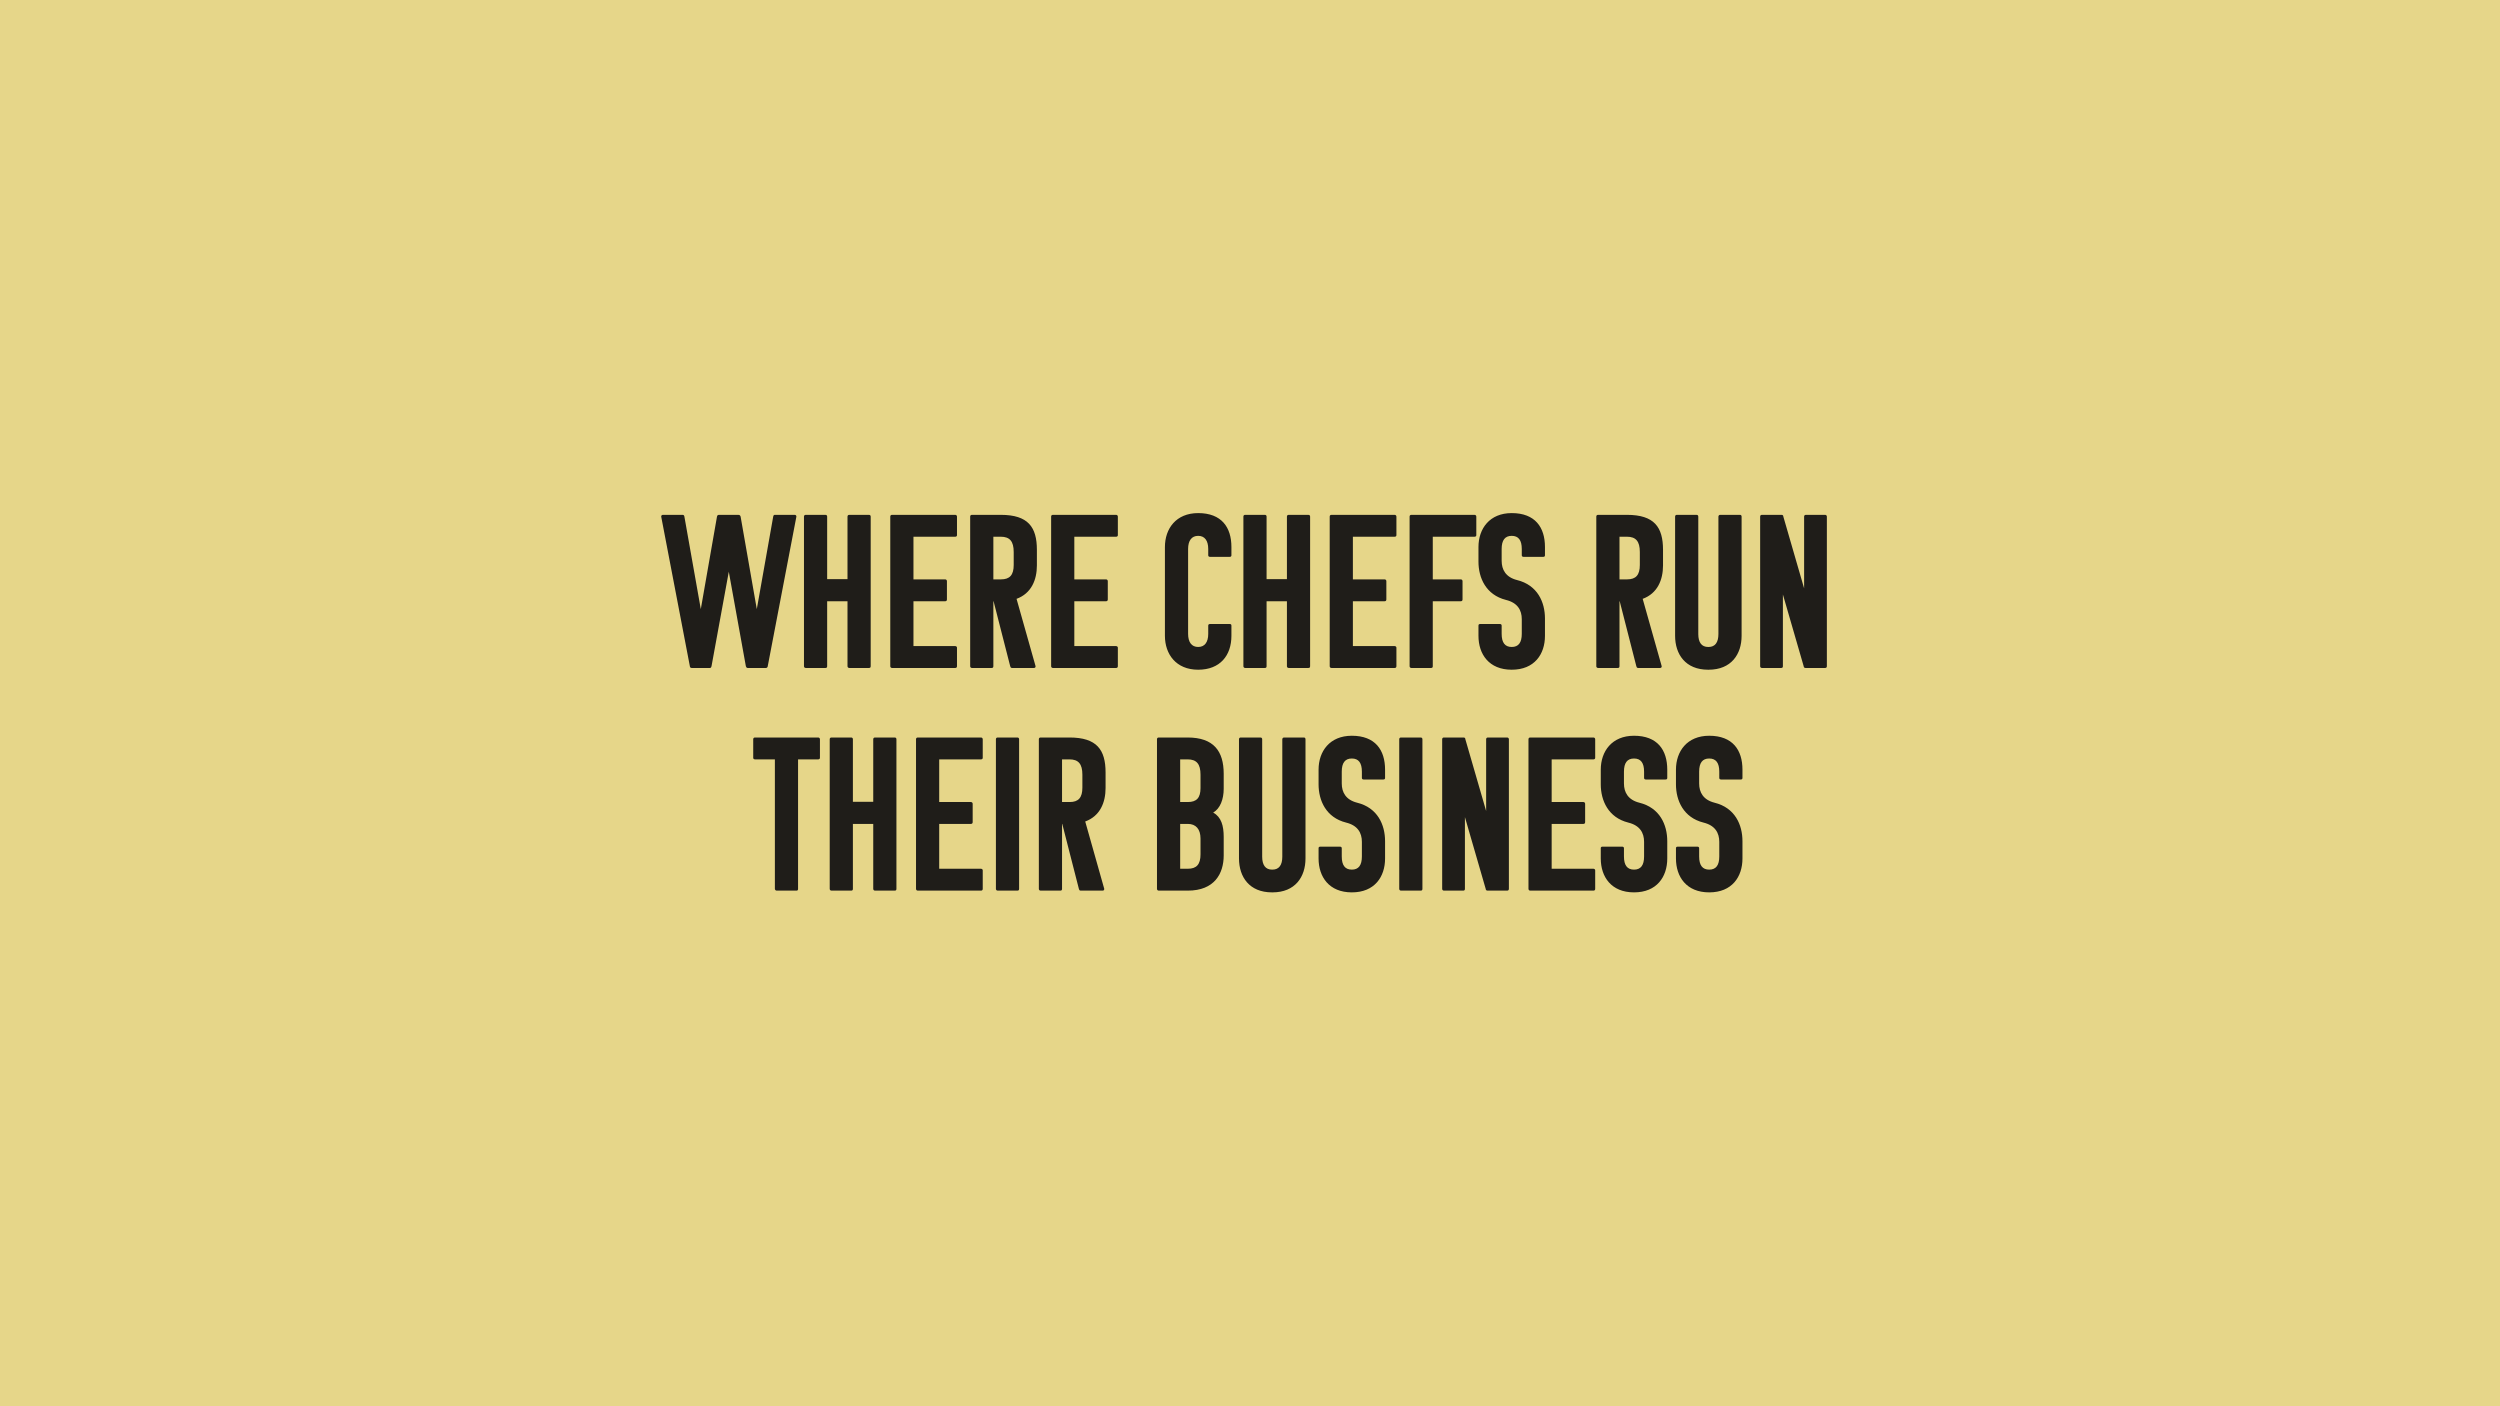 <svg width="1280" height="720" viewBox="0 0 1280 720" fill="none" xmlns="http://www.w3.org/2000/svg">
<rect width="1280" height="720" fill="#E6D689"></rect>
<path d="M354.104 342C353.432 342 353.208 341.44 353.208 341.104L338.536 264.496C338.536 263.936 338.872 263.6 339.432 263.6H349.512C350.072 263.6 350.296 263.936 350.408 264.496L358.808 311.872L367.096 264.496C367.208 263.712 367.768 263.6 368.216 263.6H377.96C378.632 263.6 378.968 263.824 379.192 264.496L387.48 311.872L395.88 264.496C395.992 263.936 396.216 263.6 396.664 263.6H406.856C407.416 263.6 407.752 263.936 407.752 264.496L393.08 341.104C393.08 341.44 392.744 342 392.184 342H382.776C382.216 342 381.992 341.44 381.88 341.104L373.144 292.72L364.296 341.104C364.184 341.44 364.072 342 363.512 342H354.104ZM412.53 342C411.858 342 411.634 341.44 411.634 341.104V264.496C411.634 263.936 411.97 263.6 412.53 263.6H422.61C423.17 263.6 423.506 263.936 423.506 264.496V296.528H433.922V264.496C433.922 263.936 434.258 263.6 434.818 263.6H444.898C445.458 263.6 445.794 263.936 445.794 264.496V341.104C445.794 341.776 445.458 342 444.898 342H434.818C434.146 342 433.922 341.44 433.922 341.104V307.84H423.506V341.104C423.506 341.776 423.17 342 422.61 342H412.53ZM456.717 342C456.045 342 455.821 341.44 455.821 341.104V264.496C455.821 263.936 456.157 263.6 456.717 263.6H489.085C489.533 263.6 489.981 263.936 489.981 264.496V274.016C489.981 274.576 489.533 274.8 489.085 274.8H467.693V296.64H483.933C484.381 296.64 484.829 296.976 484.829 297.536V306.944C484.829 307.616 484.381 307.84 483.933 307.84H467.693V330.8H489.085C489.533 330.8 489.981 331.136 489.981 331.584V341.104C489.981 341.776 489.533 342 489.085 342H456.717ZM497.624 342C496.952 342 496.728 341.44 496.728 341.104V264.496C496.728 263.936 497.064 263.6 497.624 263.6H512.408C526.408 263.6 530.888 269.872 530.888 281.52V289.472C530.888 296.864 528.088 303.808 520.471 306.608L530.216 341.104C530.216 341.776 529.88 342 529.32 342H518.12C517.448 342 517.336 341.44 517.224 341.104L508.712 307.84H508.6V341.104C508.6 341.776 508.264 342 507.704 342H497.624ZM508.6 296.64H512.52C517 296.64 519.016 294.4 519.016 289.248V282.64C519.016 277.152 517 274.8 512.408 274.8H508.6V296.64ZM539.077 342C538.405 342 538.181 341.44 538.181 341.104V264.496C538.181 263.936 538.517 263.6 539.077 263.6H571.445C571.893 263.6 572.341 263.936 572.341 264.496V274.016C572.341 274.576 571.893 274.8 571.445 274.8H550.053V296.64H566.293C566.741 296.64 567.189 296.976 567.189 297.536V306.944C567.189 307.616 566.741 307.84 566.293 307.84H550.053V330.8H571.445C571.893 330.8 572.341 331.136 572.341 331.584V341.104C572.341 341.776 571.893 342 571.445 342H539.077ZM613.462 342.896C602.15 342.896 596.438 334.944 596.438 325.536V280.064C596.438 270.656 602.15 262.704 613.462 262.704C625.446 262.704 630.486 269.984 630.486 280.064V284.32C630.486 284.88 630.15 285.104 629.59 285.104H619.51C619.062 285.104 618.614 284.88 618.614 284.32V281.072C618.614 276.816 616.822 274.352 613.462 274.352C610.102 274.352 608.31 276.816 608.31 281.072V324.528C608.31 328.784 610.102 331.248 613.462 331.248C616.822 331.248 618.614 328.784 618.614 324.528V320.272C618.614 319.712 619.062 319.488 619.51 319.488H629.59C630.15 319.488 630.486 319.712 630.486 320.272V325.536C630.486 335.616 624.662 342.896 613.462 342.896ZM637.514 342C636.842 342 636.618 341.44 636.618 341.104V264.496C636.618 263.936 636.954 263.6 637.514 263.6H647.594C648.154 263.6 648.49 263.936 648.49 264.496V296.528H658.906V264.496C658.906 263.936 659.242 263.6 659.802 263.6H669.882C670.442 263.6 670.778 263.936 670.778 264.496V341.104C670.778 341.776 670.442 342 669.882 342H659.802C659.13 342 658.906 341.44 658.906 341.104V307.84H648.49V341.104C648.49 341.776 648.154 342 647.594 342H637.514ZM681.702 342C681.03 342 680.806 341.44 680.806 341.104V264.496C680.806 263.936 681.142 263.6 681.702 263.6H714.07C714.518 263.6 714.966 263.936 714.966 264.496V274.016C714.966 274.576 714.518 274.8 714.07 274.8H692.678V296.64H708.918C709.366 296.64 709.814 296.976 709.814 297.536V306.944C709.814 307.616 709.366 307.84 708.918 307.84H692.678V330.8H714.07C714.518 330.8 714.966 331.136 714.966 331.584V341.104C714.966 341.776 714.518 342 714.07 342H681.702ZM722.608 342C721.936 342 721.712 341.44 721.712 341.104V264.496C721.712 263.936 722.048 263.6 722.608 263.6H754.976C755.424 263.6 755.872 263.936 755.872 264.496V274.016C755.872 274.576 755.424 274.8 754.976 274.8H733.584V296.64H747.92C748.368 296.64 748.816 296.976 748.816 297.536V306.944C748.816 307.616 748.368 307.84 747.92 307.84H733.584V341.104C733.584 341.776 733.248 342 732.688 342H722.608ZM773.998 342.896C762.35 342.896 756.974 334.944 756.974 325.536V320.272C756.974 319.712 757.31 319.488 757.87 319.488H767.95C768.398 319.488 768.846 319.712 768.846 320.272V324.528C768.846 329.008 770.526 331.248 773.998 331.248C777.47 331.248 779.15 329.008 779.15 324.528V317.024C779.15 312.432 777.022 308.624 771.086 307.168C760.782 304.592 756.974 295.856 756.974 287.568V280.064C756.974 270.656 762.686 262.704 773.998 262.704C785.982 262.704 791.022 269.984 791.022 280.064V284.32C791.022 284.88 790.686 285.104 790.126 285.104H780.046C779.598 285.104 779.15 284.88 779.15 284.32V281.072C779.15 276.592 777.47 274.352 773.998 274.352C770.526 274.352 768.846 276.592 768.846 281.072V287.12C768.846 291.712 770.974 295.52 776.686 296.976C787.214 299.552 791.022 308.288 791.022 316.688V325.536C791.022 334.944 785.646 342.896 773.998 342.896ZM818.202 342C817.53 342 817.306 341.44 817.306 341.104V264.496C817.306 263.936 817.642 263.6 818.202 263.6H832.986C846.986 263.6 851.466 269.872 851.466 281.52V289.472C851.466 296.864 848.666 303.808 841.05 306.608L850.794 341.104C850.794 341.776 850.458 342 849.898 342H838.698C838.026 342 837.914 341.44 837.802 341.104L829.29 307.84H829.178V341.104C829.178 341.776 828.842 342 828.282 342H818.202ZM829.178 296.64H833.098C837.578 296.64 839.594 294.4 839.594 289.248V282.64C839.594 277.152 837.578 274.8 832.986 274.8H829.178V296.64ZM874.564 342.896C862.916 342.896 857.652 334.944 857.652 325.536V264.496C857.652 263.936 857.988 263.6 858.548 263.6H868.628C869.188 263.6 869.524 263.936 869.524 264.496V324.64C869.524 328.896 871.204 331.248 874.564 331.248H874.788C878.148 331.248 879.828 328.896 879.828 324.64V264.496C879.828 263.936 880.276 263.6 880.724 263.6H890.916C891.364 263.6 891.7 263.936 891.7 264.496V325.536C891.7 334.944 886.436 342.896 874.788 342.896H874.564ZM902.092 342C901.42 342 901.196 341.44 901.196 341.104V264.496C901.196 263.936 901.532 263.6 902.092 263.6H912.172C912.732 263.6 913.068 263.936 913.068 264.496L923.708 301.232V264.496C923.708 263.936 924.044 263.6 924.604 263.6H934.46C934.908 263.6 935.356 263.936 935.356 264.496V341.104C935.356 341.776 934.908 342 934.46 342H924.38C923.708 342 923.484 341.44 923.484 341.104L912.844 304.368V341.104C912.844 341.776 912.508 342 911.948 342H902.092ZM397.632 456C397.072 456 396.736 455.44 396.736 455.104V388.8H386.544C385.872 388.8 385.648 388.352 385.648 388.016V378.496C385.648 377.936 385.984 377.6 386.544 377.6H418.912C419.36 377.6 419.808 377.936 419.808 378.496V388.016C419.808 388.576 419.36 388.8 418.912 388.8H408.608V455.104C408.608 455.776 408.272 456 407.824 456H397.632ZM425.709 456C425.037 456 424.813 455.44 424.813 455.104V378.496C424.813 377.936 425.149 377.6 425.709 377.6H435.789C436.349 377.6 436.685 377.936 436.685 378.496V410.528H447.101V378.496C447.101 377.936 447.437 377.6 447.997 377.6H458.077C458.637 377.6 458.973 377.936 458.973 378.496V455.104C458.973 455.776 458.637 456 458.077 456H447.997C447.325 456 447.101 455.44 447.101 455.104V421.84H436.685V455.104C436.685 455.776 436.349 456 435.789 456H425.709ZM469.897 456C469.225 456 469.001 455.44 469.001 455.104V378.496C469.001 377.936 469.337 377.6 469.897 377.6H502.265C502.713 377.6 503.161 377.936 503.161 378.496V388.016C503.161 388.576 502.713 388.8 502.265 388.8H480.873V410.64H497.113C497.561 410.64 498.009 410.976 498.009 411.536V420.944C498.009 421.616 497.561 421.84 497.113 421.84H480.873V444.8H502.265C502.713 444.8 503.161 445.136 503.161 445.584V455.104C503.161 455.776 502.713 456 502.265 456H469.897ZM510.803 456C510.131 456 509.907 455.44 509.907 455.104V378.496C509.907 377.936 510.243 377.6 510.803 377.6H520.883C521.443 377.6 521.779 377.936 521.779 378.496V455.104C521.779 455.776 521.443 456 520.883 456H510.803ZM532.788 456C532.116 456 531.892 455.44 531.892 455.104V378.496C531.892 377.936 532.228 377.6 532.788 377.6H547.572C561.572 377.6 566.052 383.872 566.052 395.52V403.472C566.052 410.864 563.252 417.808 555.636 420.608L565.38 455.104C565.38 455.776 565.044 456 564.484 456H553.284C552.612 456 552.5 455.44 552.388 455.104L543.876 421.84H543.764V455.104C543.764 455.776 543.428 456 542.868 456H532.788ZM543.764 410.64H547.684C552.164 410.64 554.18 408.4 554.18 403.248V396.64C554.18 391.152 552.164 388.8 547.572 388.8H543.764V410.64ZM593.272 456C592.6 456 592.376 455.44 592.376 455.104V378.496C592.376 377.936 592.712 377.6 593.272 377.6H608.056C621.384 377.6 626.536 384.544 626.536 396.192V403.808C626.536 409.184 624.744 414 621.16 416.016C625.304 418.368 626.536 422.736 626.536 428.56V437.968C626.536 447.376 621.72 456 608.168 456H593.272ZM608.168 444.8C612.648 444.8 614.664 442.56 614.664 437.408V429.344C614.664 424.528 612.312 421.84 608.168 421.84H604.248V444.8H608.168ZM604.248 410.64H608.168C612.648 410.64 614.664 408.512 614.664 403.472V396.64C614.664 391.152 612.648 388.8 608.056 388.8H604.248V410.64ZM651.275 456.896C639.627 456.896 634.363 448.944 634.363 439.536V378.496C634.363 377.936 634.699 377.6 635.259 377.6H645.339C645.899 377.6 646.235 377.936 646.235 378.496V438.64C646.235 442.896 647.915 445.248 651.275 445.248H651.499C654.859 445.248 656.539 442.896 656.539 438.64V378.496C656.539 377.936 656.987 377.6 657.435 377.6H667.627C668.075 377.6 668.411 377.936 668.411 378.496V439.536C668.411 448.944 663.147 456.896 651.499 456.896H651.275ZM692.131 456.896C680.483 456.896 675.107 448.944 675.107 439.536V434.272C675.107 433.712 675.443 433.488 676.003 433.488H686.083C686.531 433.488 686.979 433.712 686.979 434.272V438.528C686.979 443.008 688.659 445.248 692.131 445.248C695.603 445.248 697.283 443.008 697.283 438.528V431.024C697.283 426.432 695.155 422.624 689.219 421.168C678.915 418.592 675.107 409.856 675.107 401.568V394.064C675.107 384.656 680.819 376.704 692.131 376.704C704.115 376.704 709.155 383.984 709.155 394.064V398.32C709.155 398.88 708.819 399.104 708.259 399.104H698.179C697.731 399.104 697.283 398.88 697.283 398.32V395.072C697.283 390.592 695.603 388.352 692.131 388.352C688.659 388.352 686.979 390.592 686.979 395.072V401.12C686.979 405.712 689.107 409.52 694.819 410.976C705.347 413.552 709.155 422.288 709.155 430.688V439.536C709.155 448.944 703.779 456.896 692.131 456.896ZM717.303 456C716.631 456 716.407 455.44 716.407 455.104V378.496C716.407 377.936 716.743 377.6 717.303 377.6H727.383C727.943 377.6 728.279 377.936 728.279 378.496V455.104C728.279 455.776 727.943 456 727.383 456H717.303ZM739.288 456C738.616 456 738.392 455.44 738.392 455.104V378.496C738.392 377.936 738.728 377.6 739.288 377.6H749.368C749.928 377.6 750.264 377.936 750.264 378.496L760.904 415.232V378.496C760.904 377.936 761.24 377.6 761.8 377.6H771.656C772.104 377.6 772.552 377.936 772.552 378.496V455.104C772.552 455.776 772.104 456 771.656 456H761.576C760.904 456 760.68 455.44 760.68 455.104L750.04 418.368V455.104C750.04 455.776 749.704 456 749.144 456H739.288ZM783.475 456C782.803 456 782.579 455.44 782.579 455.104V378.496C782.579 377.936 782.915 377.6 783.475 377.6H815.843C816.291 377.6 816.739 377.936 816.739 378.496V388.016C816.739 388.576 816.291 388.8 815.843 388.8H794.451V410.64H810.691C811.139 410.64 811.587 410.976 811.587 411.536V420.944C811.587 421.616 811.139 421.84 810.691 421.84H794.451V444.8H815.843C816.291 444.8 816.739 445.136 816.739 445.584V455.104C816.739 455.776 816.291 456 815.843 456H783.475ZM836.616 456.896C824.968 456.896 819.592 448.944 819.592 439.536V434.272C819.592 433.712 819.928 433.488 820.488 433.488H830.568C831.016 433.488 831.464 433.712 831.464 434.272V438.528C831.464 443.008 833.144 445.248 836.616 445.248C840.088 445.248 841.768 443.008 841.768 438.528V431.024C841.768 426.432 839.64 422.624 833.704 421.168C823.4 418.592 819.592 409.856 819.592 401.568V394.064C819.592 384.656 825.304 376.704 836.616 376.704C848.6 376.704 853.64 383.984 853.64 394.064V398.32C853.64 398.88 853.304 399.104 852.744 399.104H842.664C842.216 399.104 841.768 398.88 841.768 398.32V395.072C841.768 390.592 840.088 388.352 836.616 388.352C833.144 388.352 831.464 390.592 831.464 395.072V401.12C831.464 405.712 833.592 409.52 839.304 410.976C849.832 413.552 853.64 422.288 853.64 430.688V439.536C853.64 448.944 848.264 456.896 836.616 456.896ZM875.116 456.896C863.468 456.896 858.092 448.944 858.092 439.536V434.272C858.092 433.712 858.428 433.488 858.988 433.488H869.068C869.516 433.488 869.964 433.712 869.964 434.272V438.528C869.964 443.008 871.644 445.248 875.116 445.248C878.588 445.248 880.268 443.008 880.268 438.528V431.024C880.268 426.432 878.14 422.624 872.204 421.168C861.9 418.592 858.092 409.856 858.092 401.568V394.064C858.092 384.656 863.804 376.704 875.116 376.704C887.1 376.704 892.14 383.984 892.14 394.064V398.32C892.14 398.88 891.804 399.104 891.244 399.104H881.164C880.716 399.104 880.268 398.88 880.268 398.32V395.072C880.268 390.592 878.588 388.352 875.116 388.352C871.644 388.352 869.964 390.592 869.964 395.072V401.12C869.964 405.712 872.092 409.52 877.804 410.976C888.332 413.552 892.14 422.288 892.14 430.688V439.536C892.14 448.944 886.764 456.896 875.116 456.896Z" fill="#1F1D19"></path>
</svg>
